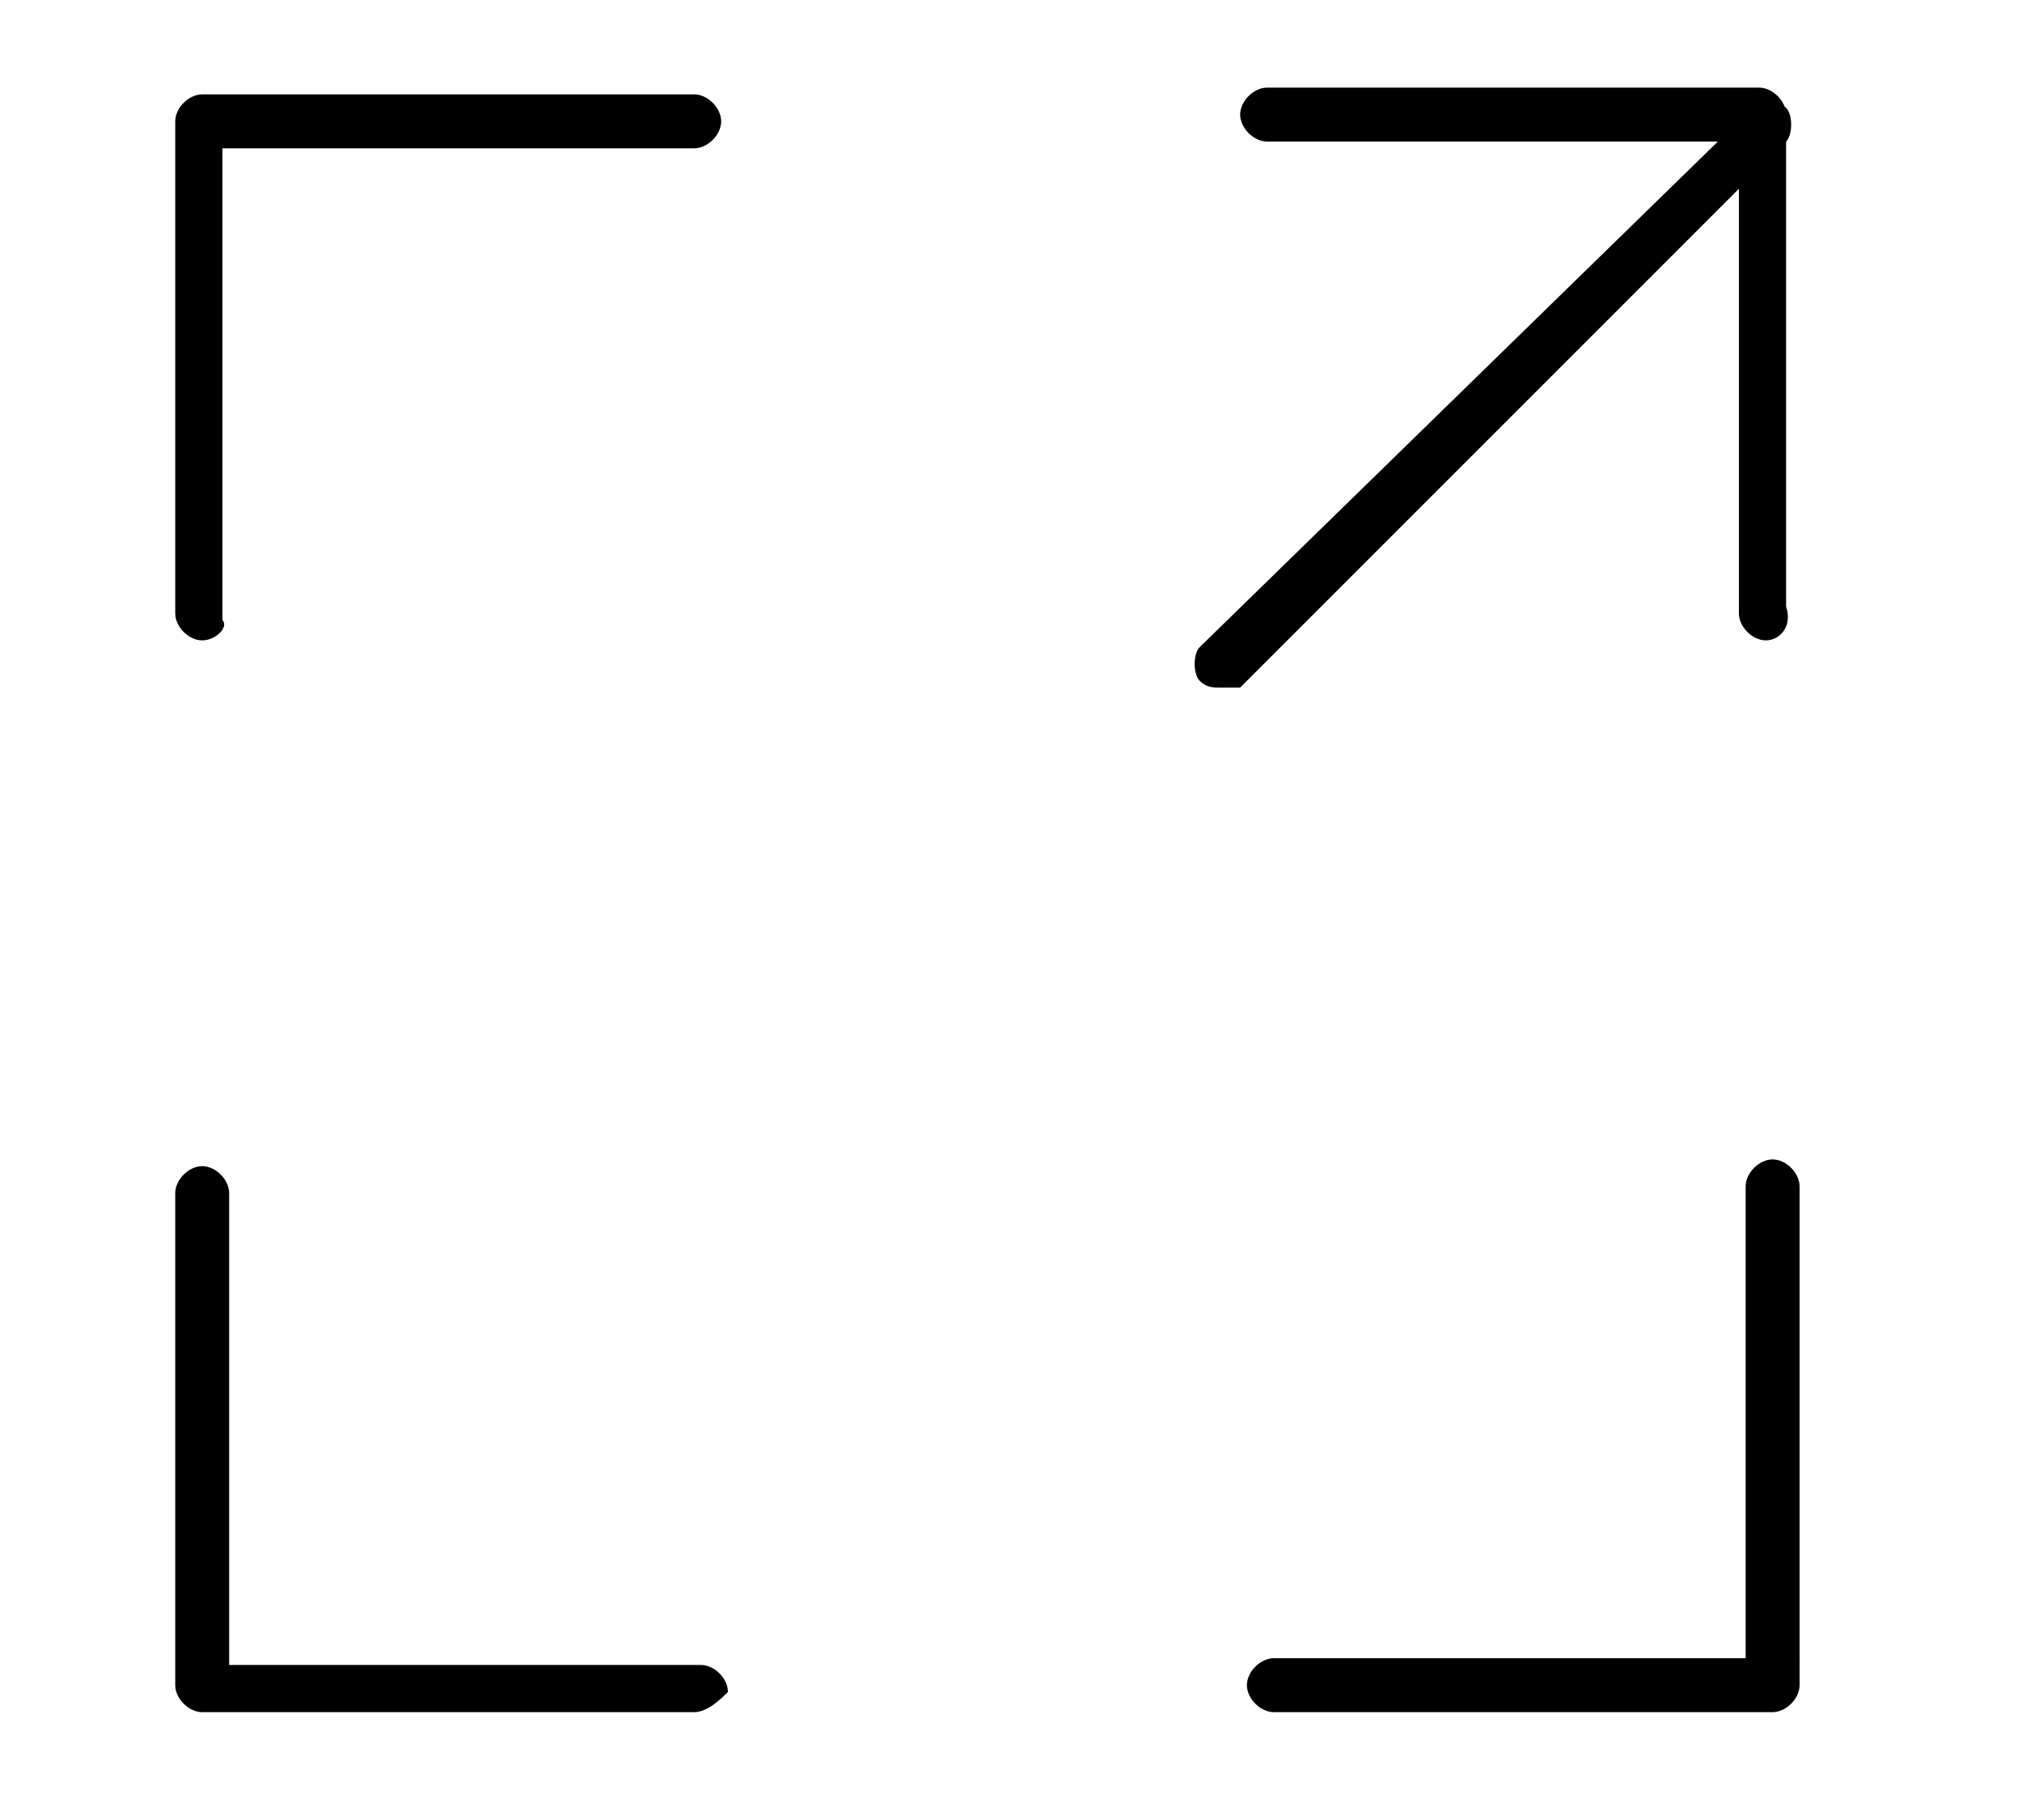 <?xml version="1.0" encoding="utf-8"?>
<!-- Generator: Adobe Illustrator 28.1.0, SVG Export Plug-In . SVG Version: 6.00 Build 0)  -->
<svg version="1.1" id="Capa_1" xmlns="http://www.w3.org/2000/svg" xmlns:xlink="http://www.w3.org/1999/xlink" x="0px" y="0px"
	 viewBox="0 0 30 27" style="enable-background:new 0 0 30 27;" xml:space="preserve">
<g>
	<g>
		<g>
			<g>
				<path d="M10.3,25.4H3c-0.2,0-0.4-0.2-0.4-0.4l0-7.3c0-0.2,0.2-0.4,0.4-0.4c0.2,0,0.4,0.2,0.4,0.4l0,7h7c0.2,0,0.4,0.2,0.4,0.4
					C10.7,25.2,10.5,25.4,10.3,25.4z"/>
			</g>
		</g>
		<g>
			<g>
				<path d="M26.2,9.5c-0.2,0-0.4-0.2-0.4-0.4l0-7h-7c-0.2,0-0.4-0.2-0.4-0.4s0.2-0.4,0.4-0.4h7.3c0.2,0,0.4,0.2,0.4,0.4l0,7.3
					C26.6,9.3,26.4,9.5,26.2,9.5z"/>
			</g>
			<g>
				<path d="M18.1,10.2c-0.1,0-0.2,0-0.3-0.1c-0.1-0.1-0.1-0.4,0-0.5L26,1.6c0.1-0.1,0.4-0.1,0.5,0c0.1,0.1,0.1,0.4,0,0.5l-8.1,8.1
					C18.3,10.2,18.2,10.2,18.1,10.2z"/>
			</g>
		</g>
	</g>
	<g>
		<g>
			<g>
				<path d="M3,9.5c-0.2,0-0.4-0.2-0.4-0.4V1.8c0-0.2,0.2-0.4,0.4-0.4l7.3,0c0.2,0,0.4,0.2,0.4,0.4c0,0.2-0.2,0.4-0.4,0.4l-7,0v7
					C3.4,9.3,3.2,9.5,3,9.5z"/>
			</g>
		</g>
		<g>
			<g>
				<path d="M18.9,25.4c-0.2,0-0.4-0.2-0.4-0.4c0-0.2,0.2-0.4,0.4-0.4l7,0v-7c0-0.2,0.2-0.4,0.4-0.4c0.2,0,0.4,0.2,0.4,0.4V25
					c0,0.2-0.2,0.4-0.4,0.4L18.9,25.4z"/>
			</g>
		</g>
	</g>
</g>
</svg>
